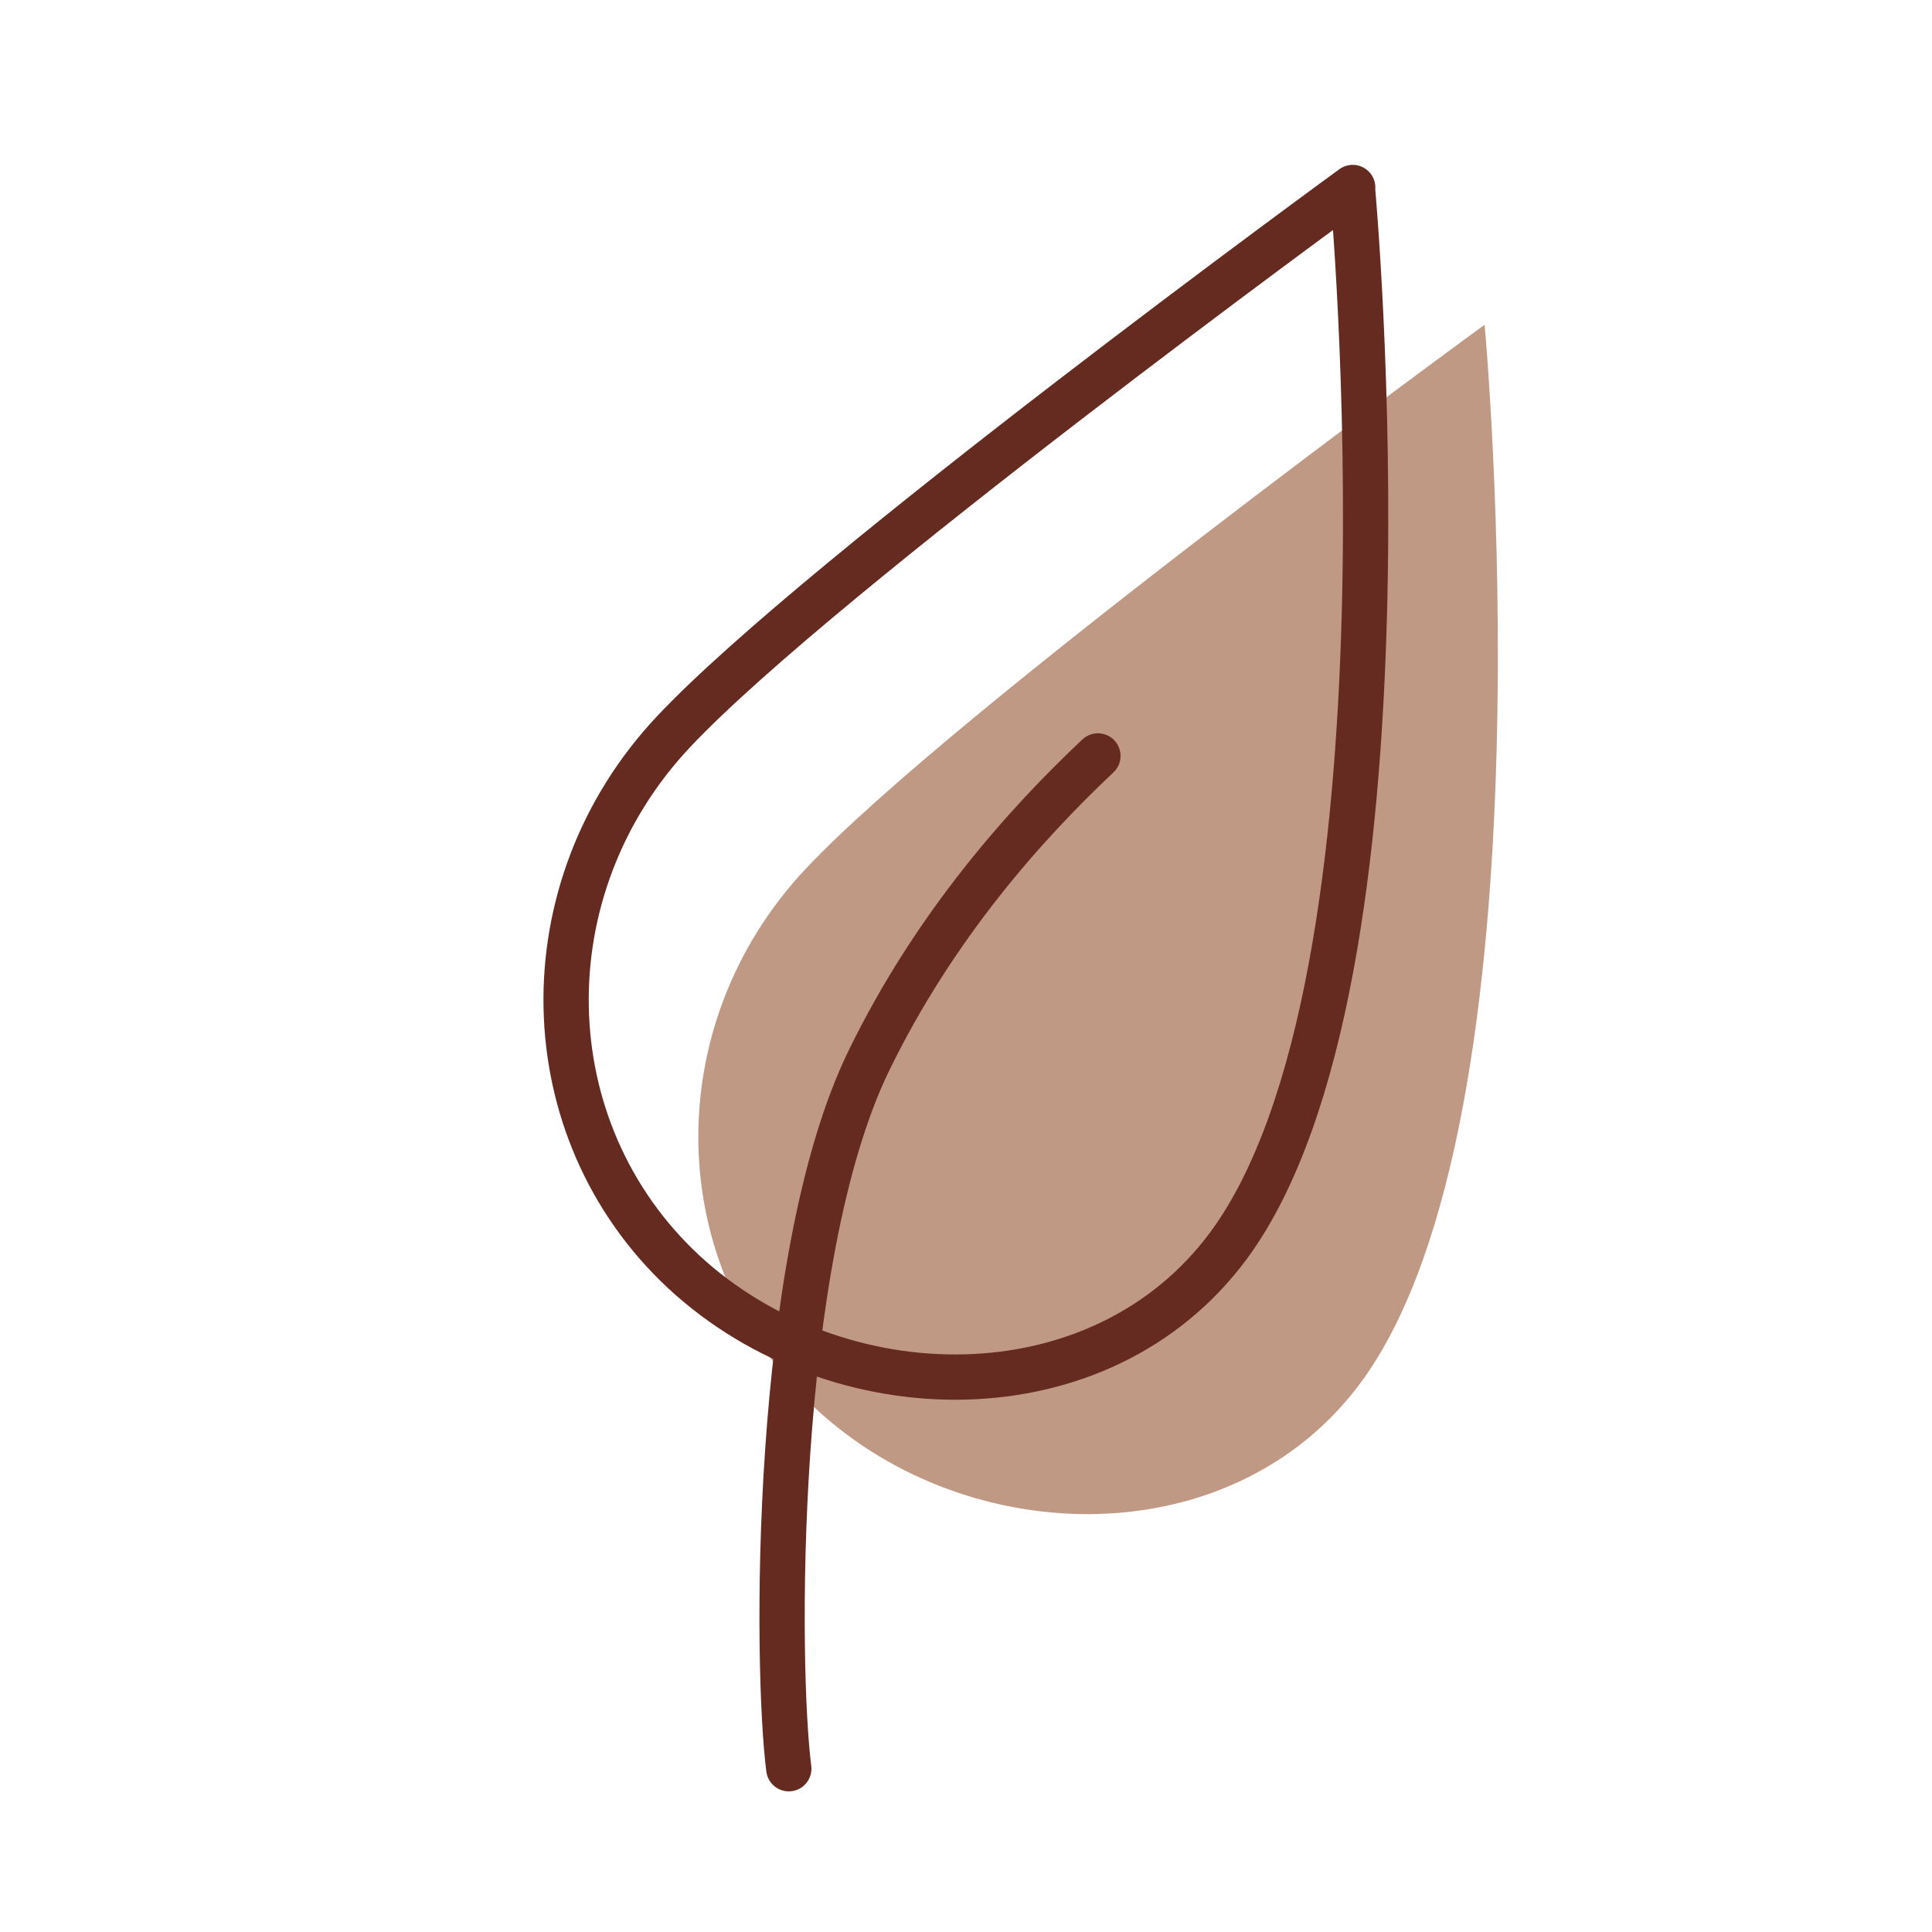 <svg xmlns="http://www.w3.org/2000/svg" width="64" height="64" fill="none" viewBox="0 0 64 64">
    <path fill="#C09984" d="M49.18 10.76s2.42 26.23-4.11 35.05c-4.24 5.72-12.95 5.57-18.03.87-5.07-4.71-5.23-12.72-.34-17.91 4.88-5.19 22.49-18.02 22.49-18.02l-.01.01Z"/>
    <path stroke="#662B20" stroke-linecap="round" stroke-linejoin="round" stroke-width="1.5" d="M36.37 25.041c-2.38 2.24-5.4 5.6-7.59 10.1-3.2 6.58-3.08 20.12-2.65 23.45m18.67-52.37s2.42 26.23-4.11 35.05c-4.24 5.72-12.95 5.57-18.03.87-5.07-4.71-5.23-12.72-.34-17.91 4.88-5.19 22.49-18.02 22.49-18.02l-.01.01Z"/>
</svg>